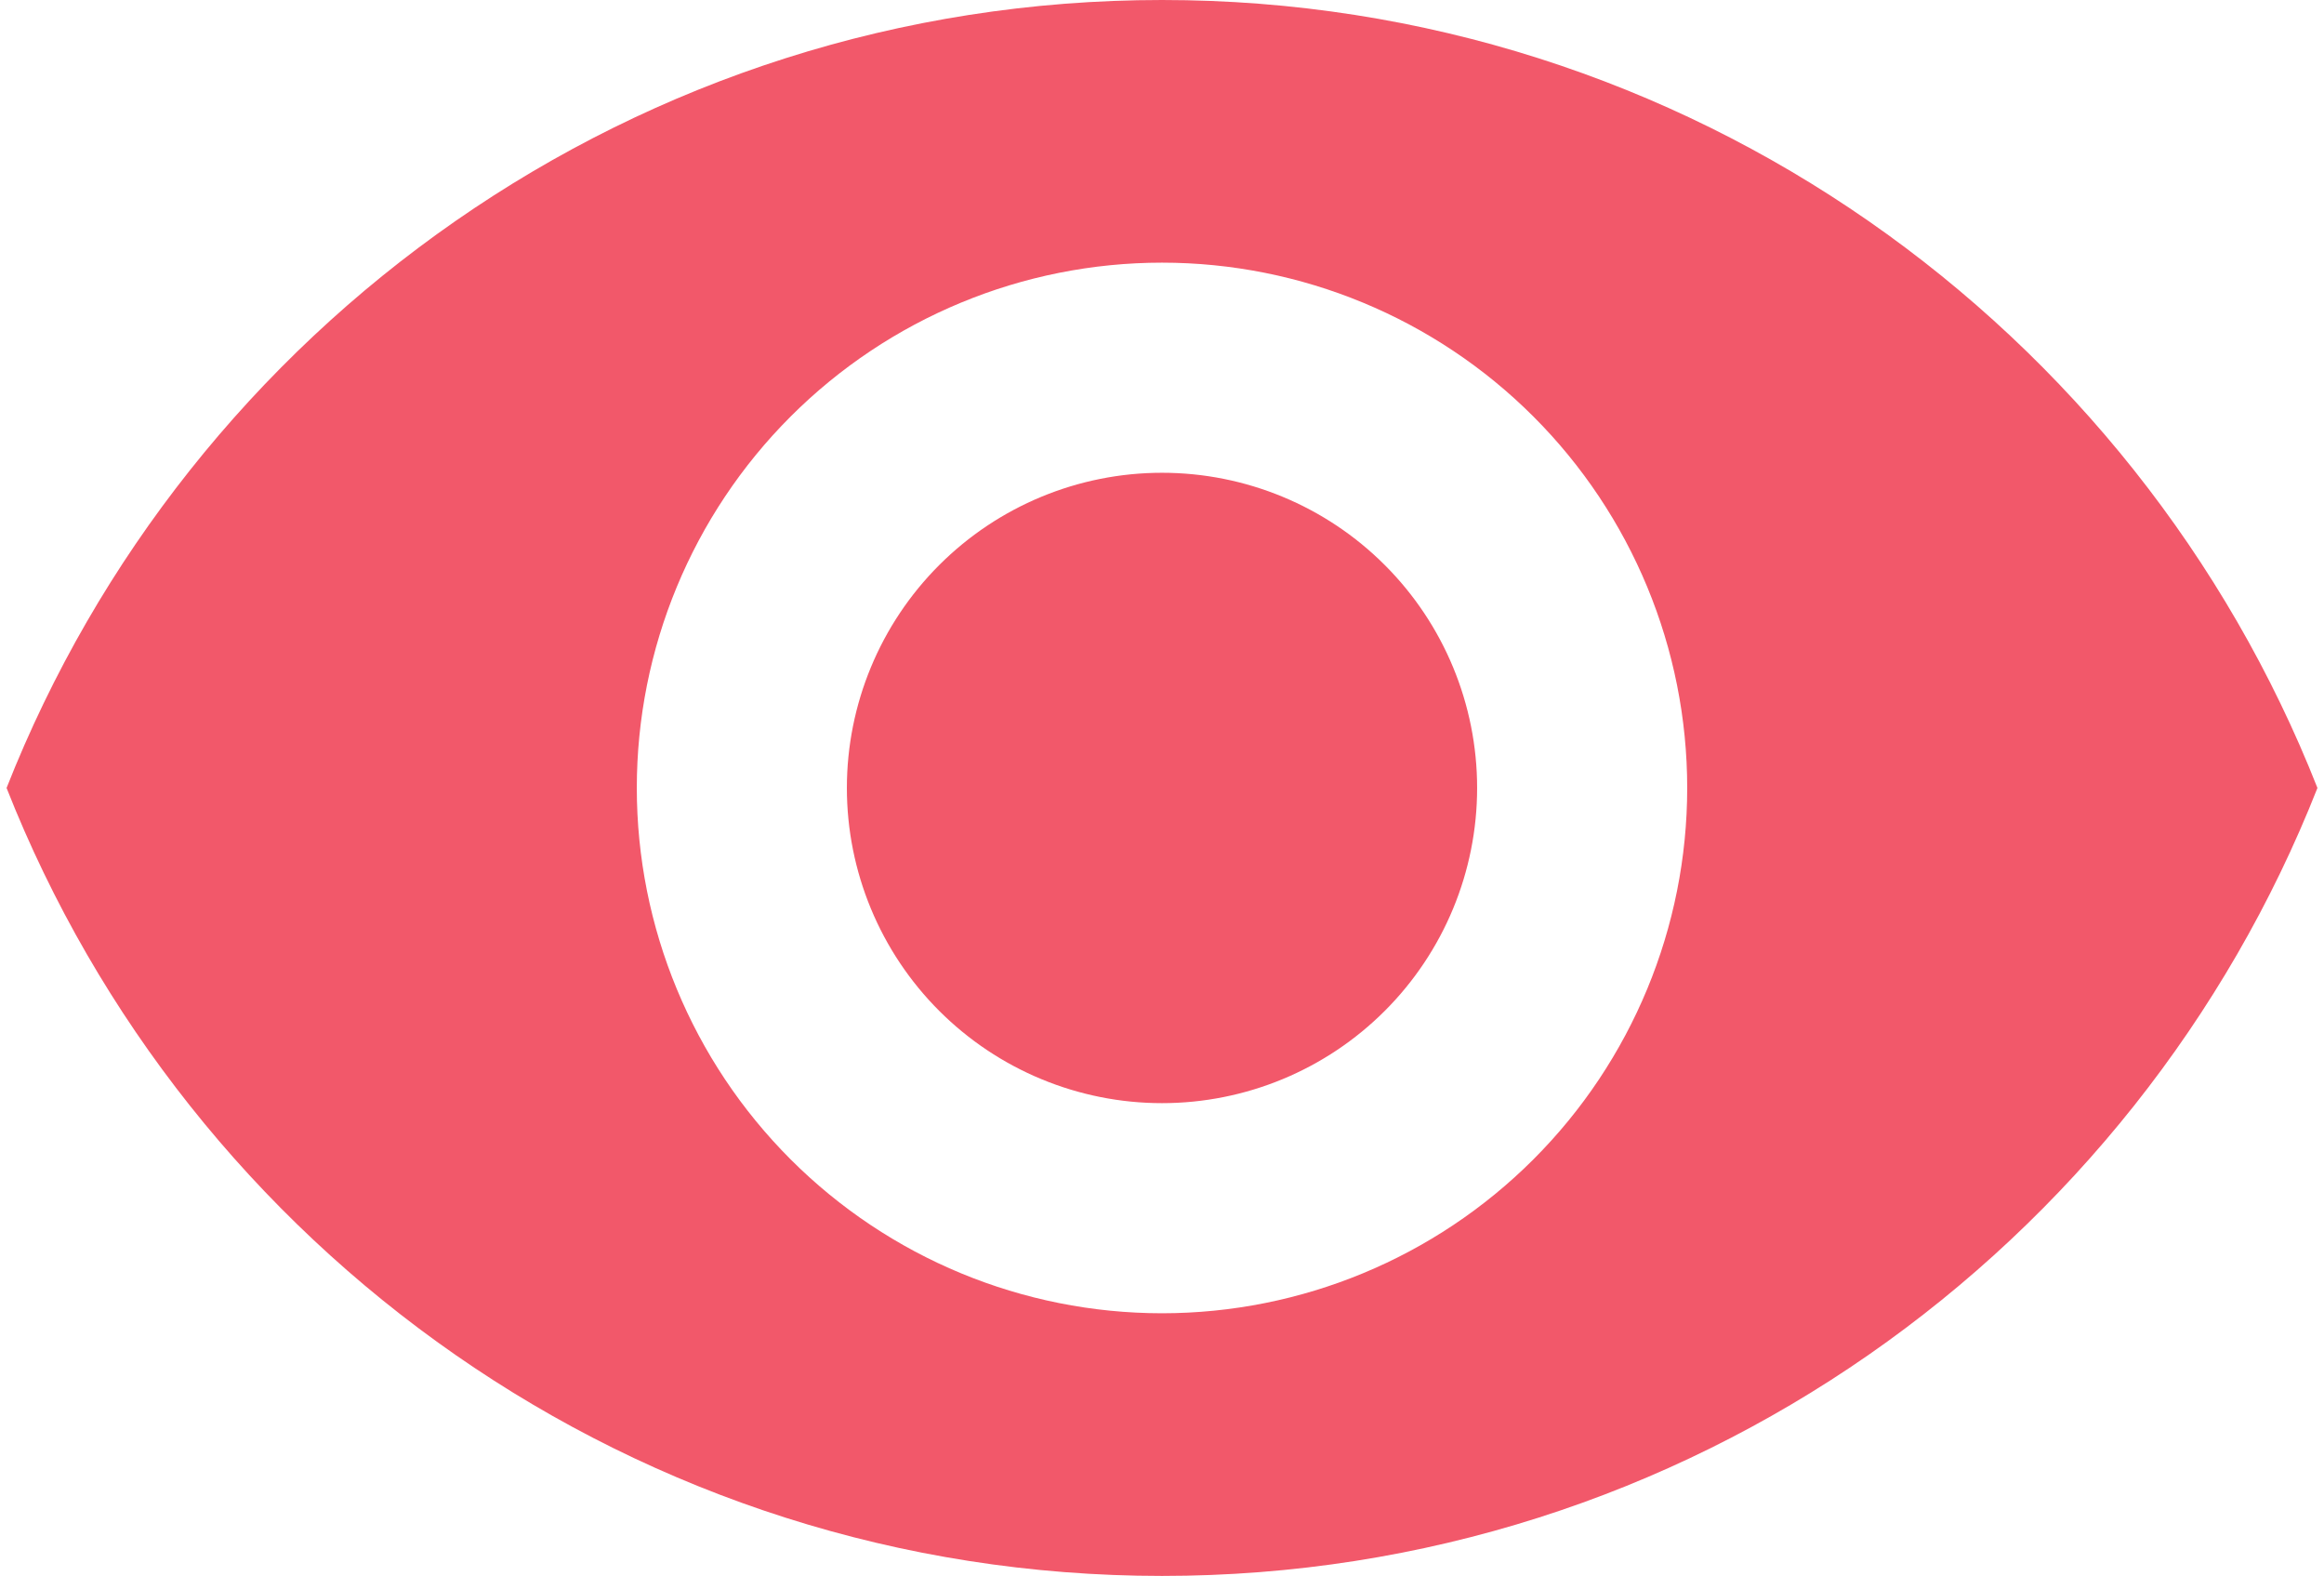 <?xml version="1.0" encoding="UTF-8"?> <svg xmlns="http://www.w3.org/2000/svg" width="236" height="160" viewBox="0 0 236 160" fill="none"><path d="M118 48C109.513 48 101.374 51.371 95.373 57.373C89.372 63.374 86 71.513 86 80C86 88.487 89.372 96.626 95.373 102.627C101.374 108.629 109.513 112 118 112C126.487 112 134.627 108.629 140.628 102.627C146.629 96.626 150 88.487 150 80C150 71.513 146.629 63.374 140.628 57.373C134.627 51.371 126.487 48 118 48ZM118 133.333C103.855 133.333 90.29 127.714 80.288 117.712C70.286 107.71 64.667 94.145 64.667 80C64.667 65.855 70.286 52.29 80.288 42.288C90.29 32.286 103.855 26.667 118 26.667C132.145 26.667 145.711 32.286 155.713 42.288C165.715 52.29 171.334 65.855 171.334 80C171.334 94.145 165.715 107.71 155.713 117.712C145.711 127.714 132.145 133.333 118 133.333ZM118 0C64.667 0 19.12 33.173 0.667 80C19.12 126.827 64.667 160 118 160C171.334 160 216.88 126.827 235.334 80C216.88 33.173 171.334 0 118 0Z" fill="#F2586A"></path></svg> 